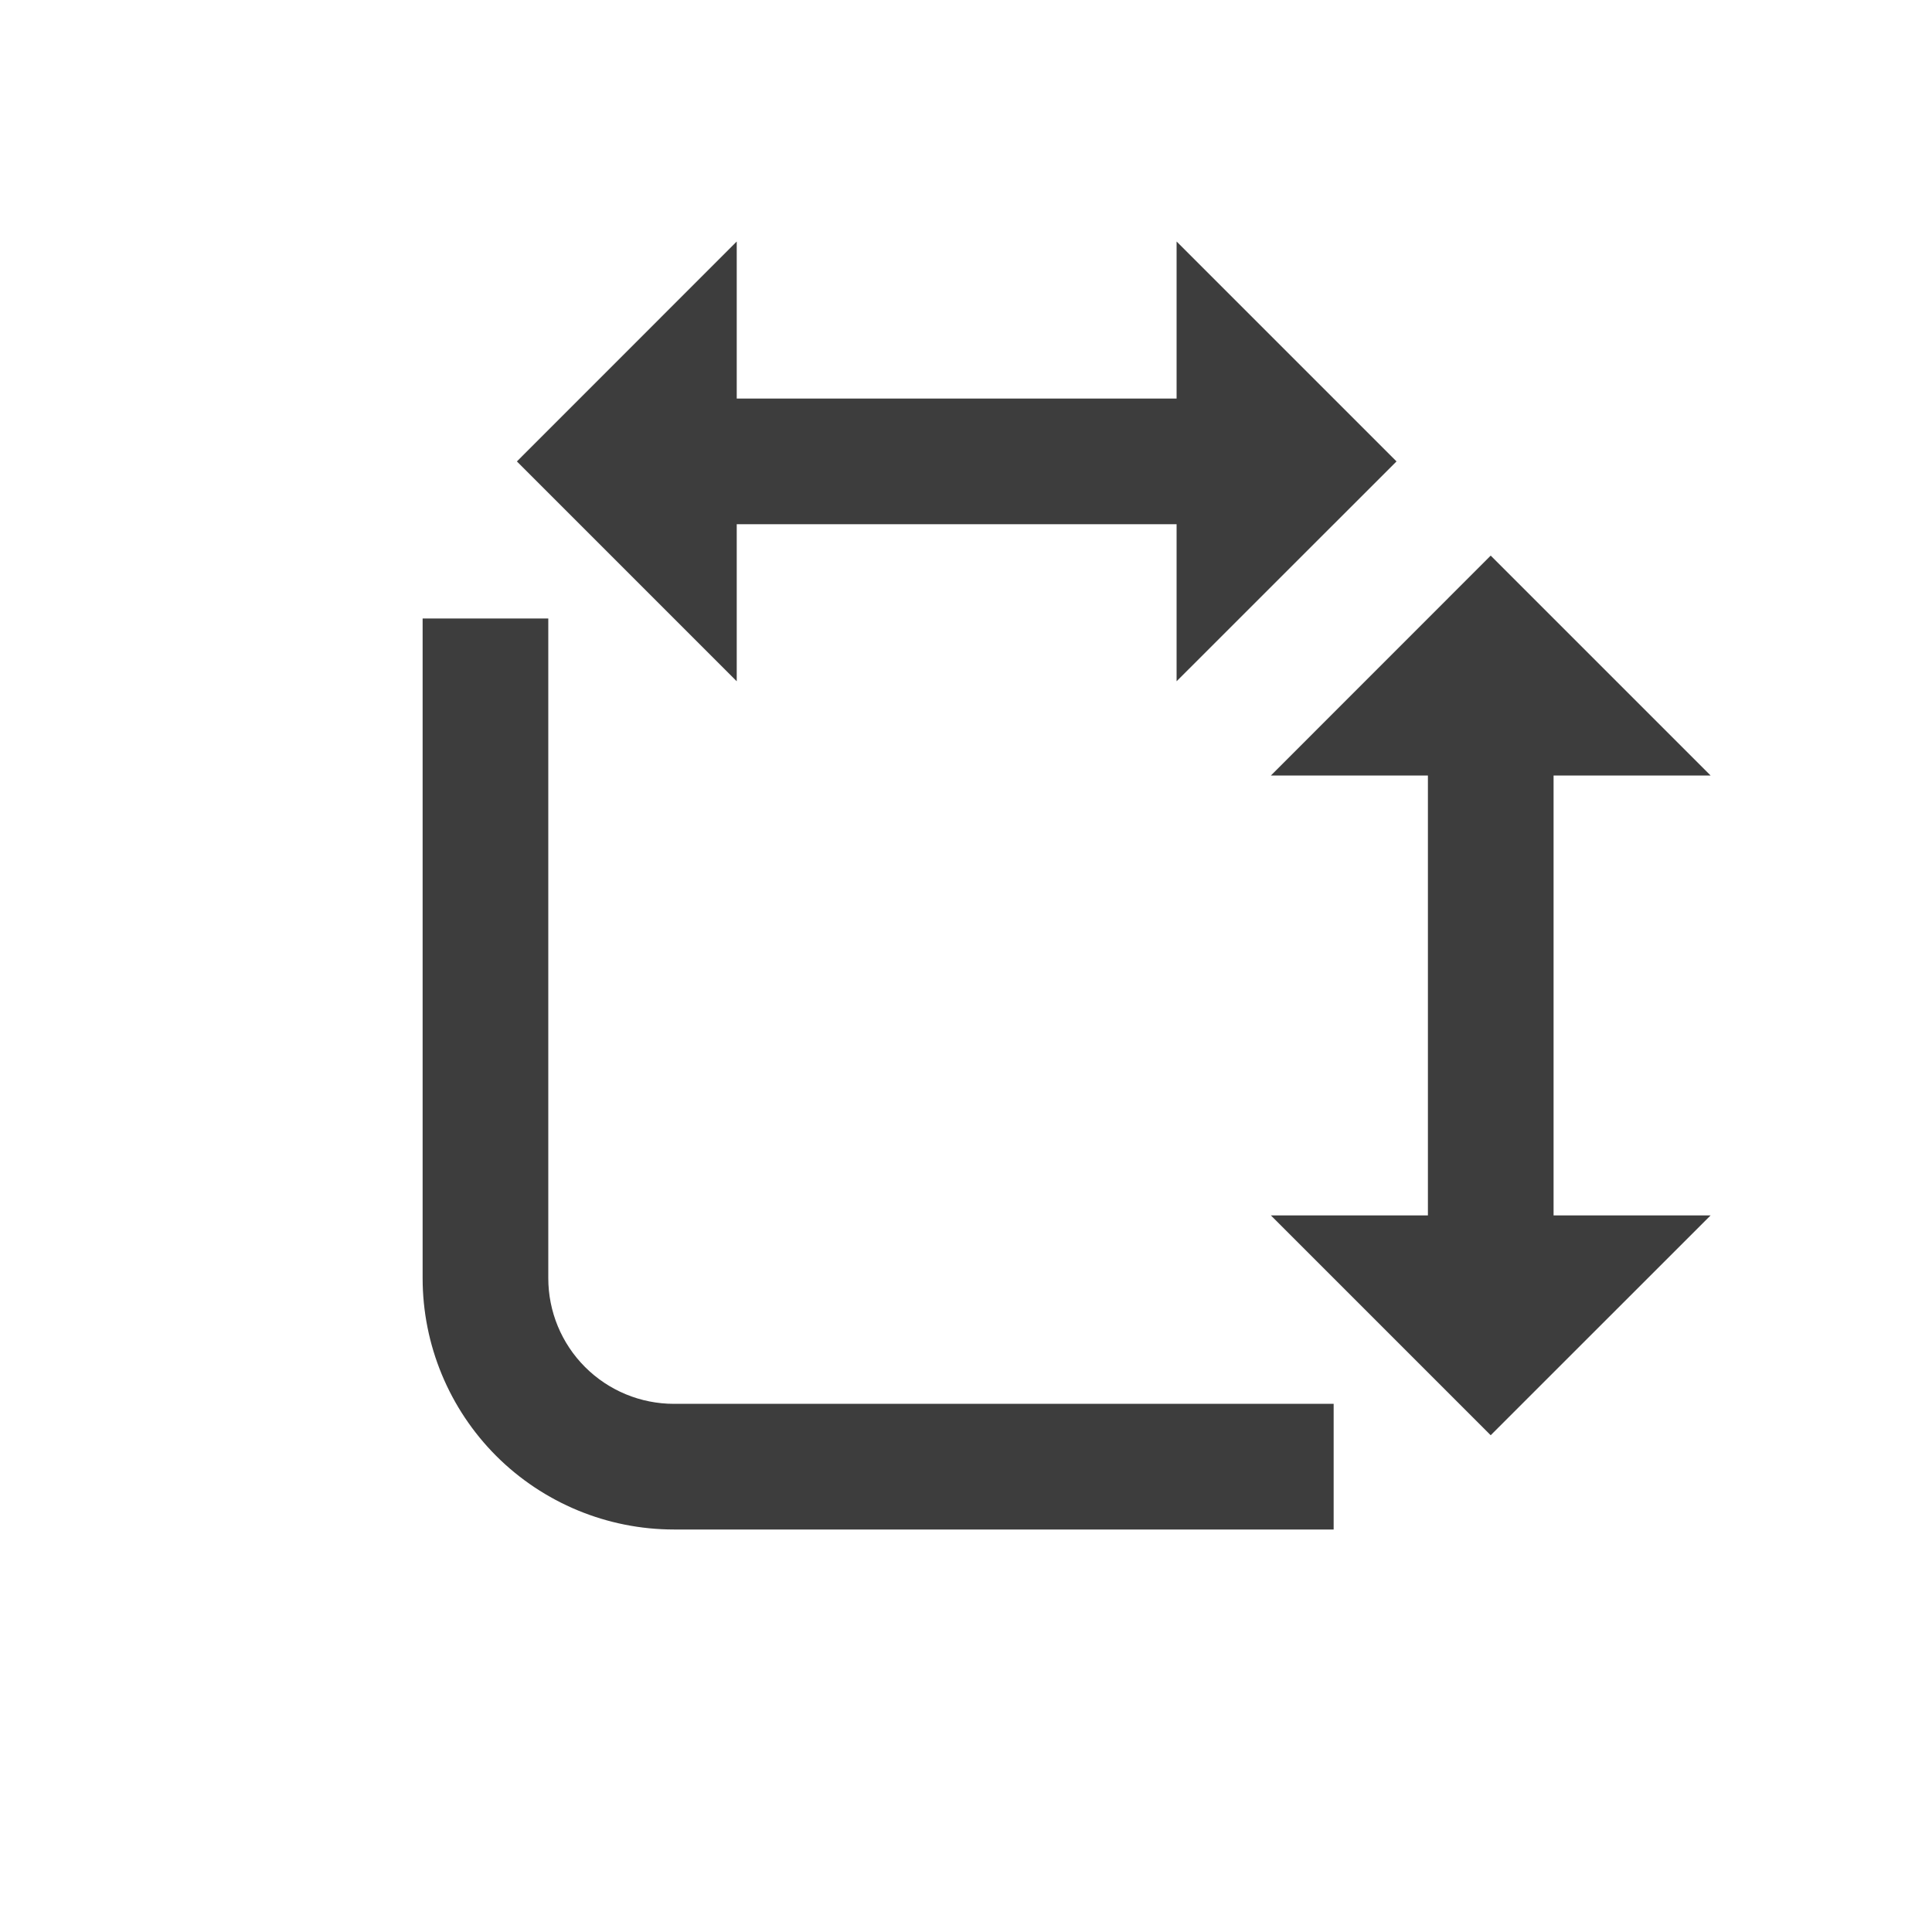 <svg xmlns="http://www.w3.org/2000/svg" width="24" height="24" viewBox="0 0 24 24" fill="none"><path d="M9.152 4.951H14.616V3L17.348 5.732L14.616 8.463V6.512H9.152V8.463L6.421 5.732L9.152 3V4.951ZM5.25 15.878V7.683H6.811V15.878C6.811 16.292 6.975 16.689 7.268 16.982C7.561 17.275 7.958 17.439 8.372 17.439H16.567V19H8.372C7.544 19 6.75 18.671 6.164 18.086C5.579 17.5 5.25 16.706 5.25 15.878ZM19.299 15.098V9.634H21.25L18.518 6.902L15.787 9.634H17.738V15.098H15.787L18.518 17.829L21.25 15.098H19.299Z" fill="#3D3D3D"></path></svg>
